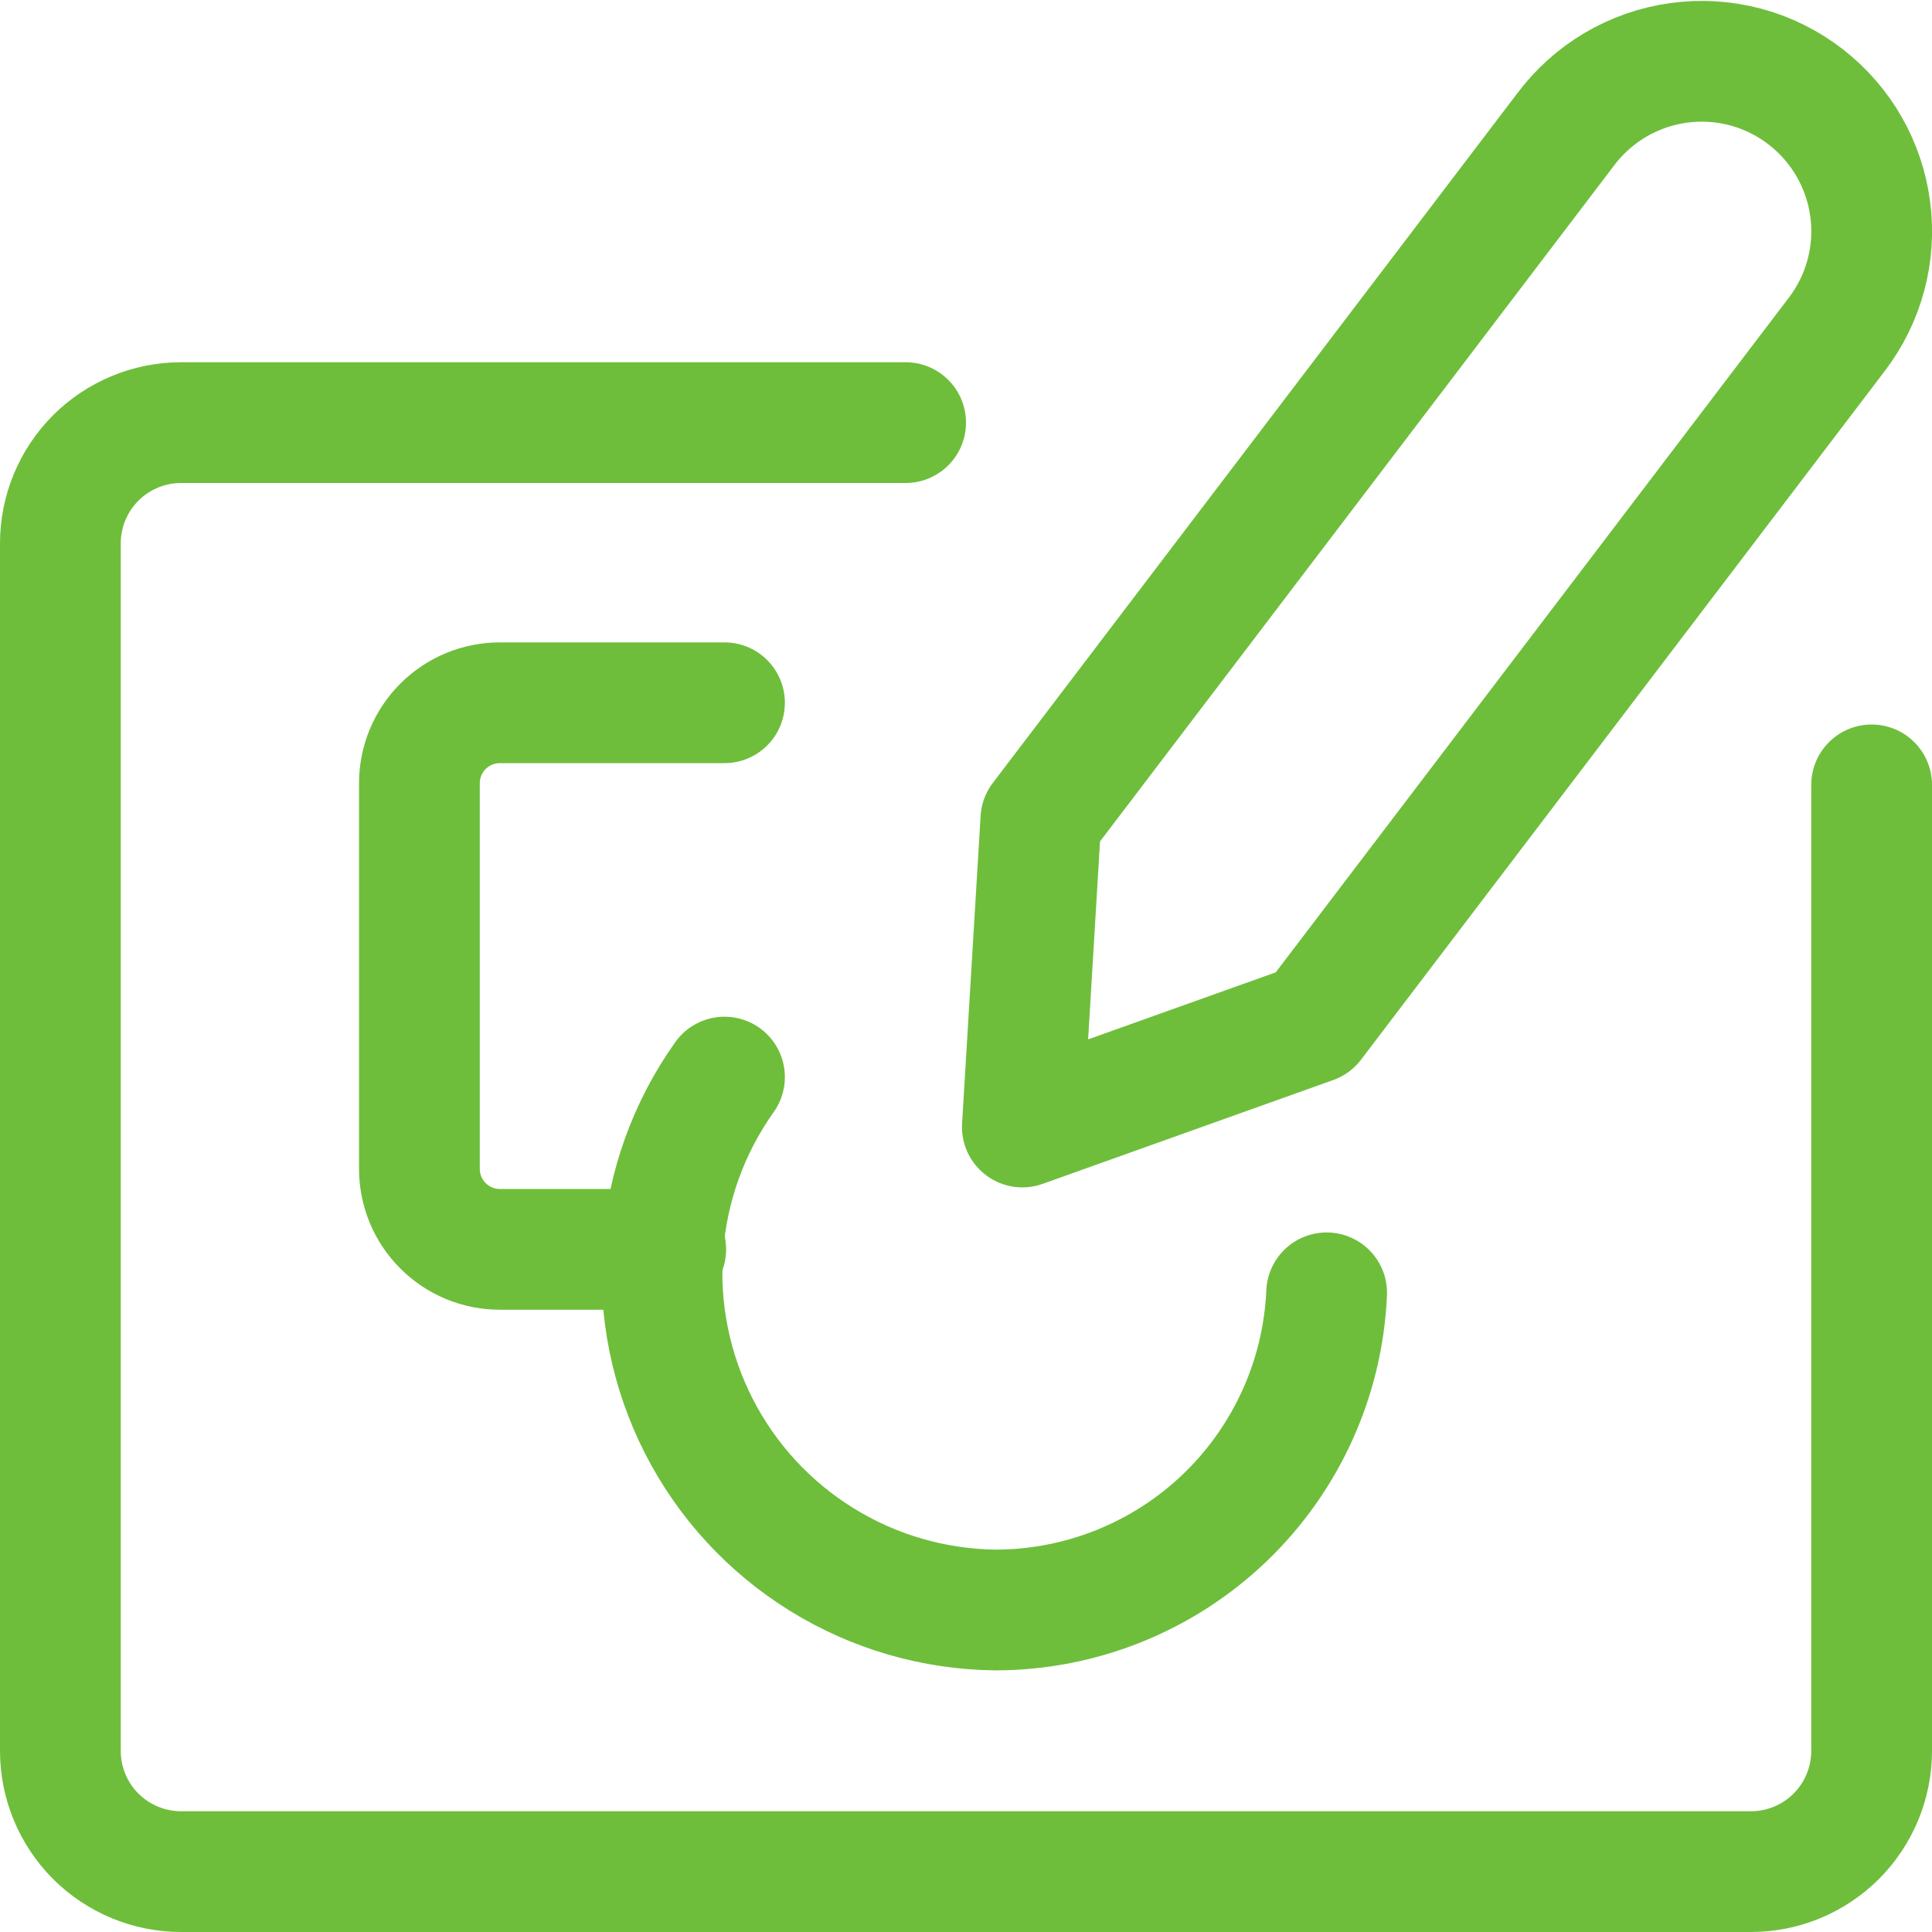 <?xml version="1.0" encoding="UTF-8"?>
<svg xmlns="http://www.w3.org/2000/svg" width="24" height="24" viewBox="0 0 24 24" fill="none">
  <g clip-path="url(#clip0_6183_27023)">
    <path d="M23.25 9.75V21.75C23.25 22.148 23.092 22.529 22.811 22.811C22.529 23.092 22.148 23.25 21.75 23.25H2.25C1.852 23.25 1.471 23.092 1.189 22.811C0.908 22.529 0.75 22.148 0.75 21.75V6.75C0.75 6.352 0.908 5.971 1.189 5.689C1.471 5.408 1.852 5.25 2.25 5.25H11.25" stroke="#6EBE3B" stroke-width="1.5" stroke-linecap="round" stroke-linejoin="round"></path>
    <path d="M22.82 4.15L16.31 12.71L12.7 14L12.93 10.18L19.44 1.62C19.608 1.393 19.819 1.201 20.062 1.057C20.305 0.913 20.574 0.819 20.854 0.781C21.133 0.742 21.418 0.761 21.69 0.834C21.963 0.908 22.218 1.036 22.44 1.21C22.877 1.552 23.162 2.052 23.233 2.602C23.305 3.152 23.156 3.708 22.82 4.15Z" stroke="#6EBE3B" stroke-width="1.5" stroke-linecap="round" stroke-linejoin="round"></path>
    <path d="M9 13.38C8.556 14.004 8.291 14.737 8.235 15.501C8.178 16.264 8.332 17.029 8.679 17.711C9.026 18.393 9.554 18.968 10.205 19.371C10.855 19.775 11.604 19.992 12.37 20C13.43 19.998 14.449 19.588 15.215 18.854C15.98 18.12 16.434 17.119 16.48 16.06" stroke="#6EBE3B" stroke-width="1.5" stroke-linecap="round" stroke-linejoin="round"></path>
    <path d="M8.27 15.52H6.21C5.945 15.52 5.69 15.415 5.503 15.227C5.315 15.04 5.21 14.785 5.21 14.52V9.73C5.21 9.465 5.315 9.211 5.503 9.023C5.69 8.835 5.945 8.73 6.21 8.73H9" stroke="#6EBE3B" stroke-width="1.5" stroke-linecap="round" stroke-linejoin="round"></path>
  </g>
  <defs>
    <clipPath id="clip0_6183_27023">
      <rect width="24" height="24" fill="white"></rect>
    </clipPath>
  </defs>
</svg>
